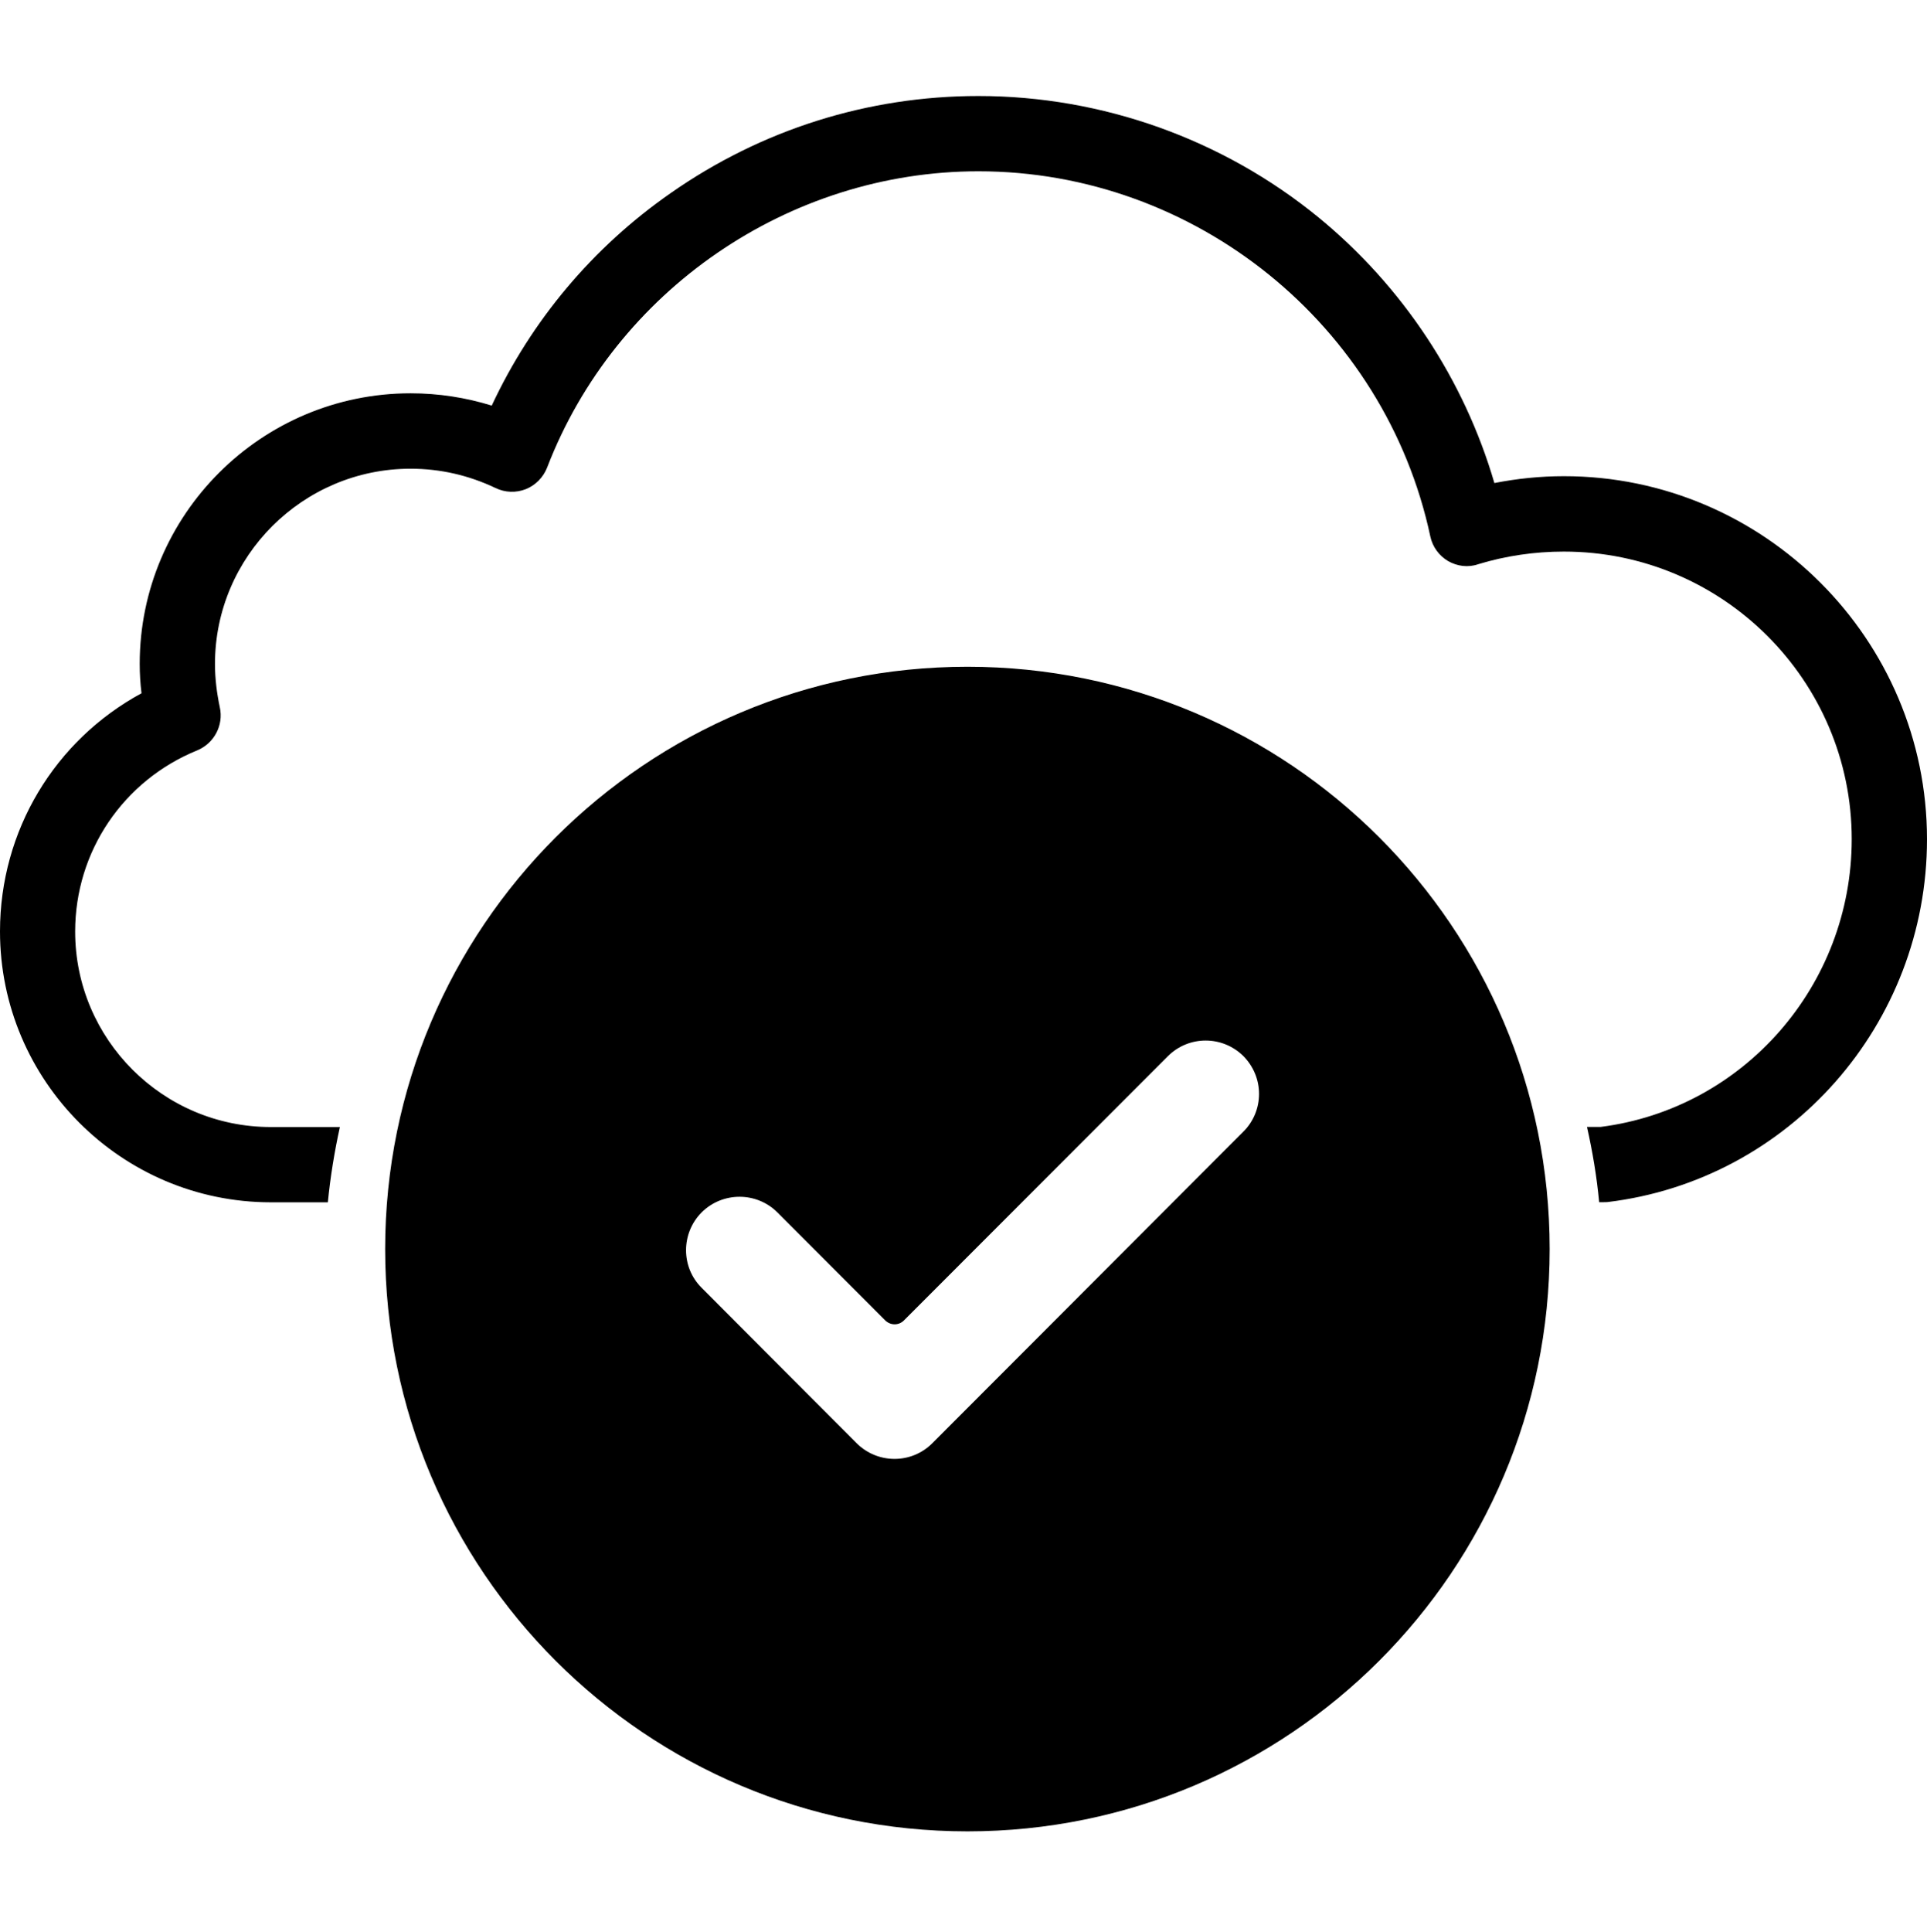 <?xml version="1.0" encoding="utf-8"?>
<!-- Generator: Adobe Illustrator 16.0.0, SVG Export Plug-In . SVG Version: 6.00 Build 0)  -->
<!DOCTYPE svg PUBLIC "-//W3C//DTD SVG 1.1//EN" "http://www.w3.org/Graphics/SVG/1.1/DTD/svg11.dtd">
<svg version="1.1" id="arrow-left" xmlns="http://www.w3.org/2000/svg" xmlns:xlink="http://www.w3.org/1999/xlink" x="0px" y="0px"
	 width="16px" height="16.039px" viewBox="0 0 16 16.039" enable-background="new 0 0 16 16.039" xml:space="preserve">
<g>
	<path d="M13.347,9.979C13.334,9.98,13.322,9.98,13.31,9.98h-0.032c-0.02-0.213-0.055-0.42-0.101-0.625h0.114
		c1.188-0.152,2.084-1.176,2.084-2.389c0-1.316-1.071-2.387-2.39-2.387c-0.242,0-0.482,0.035-0.712,0.105
		C12.19,4.713,12.1,4.701,12.024,4.658c-0.076-0.045-0.13-0.119-0.148-0.205c-0.375-1.756-1.951-3.031-3.752-3.031
		c-1.576,0-3.016,0.99-3.581,2.459c-0.032,0.082-0.097,0.148-0.178,0.18c-0.08,0.031-0.171,0.029-0.251-0.01
		c-0.221-0.105-0.457-0.16-0.705-0.16c-0.895,0-1.624,0.729-1.624,1.621c0,0.121,0.015,0.24,0.04,0.359
		C1.858,6.02,1.779,6.17,1.638,6.229c-0.615,0.25-1.014,0.84-1.014,1.504c0,0.895,0.729,1.623,1.624,1.623h0.574
		c-0.045,0.205-0.079,0.412-0.1,0.625H2.248C1.008,9.98,0,8.971,0,7.732c0-0.836,0.454-1.586,1.175-1.977
		c-0.01-0.08-0.015-0.16-0.015-0.244c0-1.238,1.01-2.246,2.249-2.246c0.232,0,0.457,0.035,0.674,0.102
		C4.413,2.66,4.922,2.053,5.57,1.602c0.751-0.525,1.634-0.805,2.554-0.805c1.028,0,2.031,0.359,2.824,1.008
		c0.698,0.572,1.209,1.346,1.46,2.205c0.188-0.037,0.382-0.057,0.577-0.057C14.646,3.953,16,5.307,16,6.967
		C16,8.502,14.858,9.797,13.347,9.979z M8.033,5.535c2.67,0,4.834,2.164,4.834,4.834s-2.164,4.834-4.834,4.834
		s-4.835-2.164-4.835-4.834S5.363,5.535,8.033,5.535z M5.826,10.691l1.288,1.291c0.174,0.172,0.453,0.172,0.626,0l2.584-2.588
		c0.083-0.082,0.13-0.195,0.13-0.313s-0.047-0.23-0.13-0.314c-0.174-0.172-0.453-0.172-0.626,0l-2.191,2.193
		c-0.043,0.045-0.114,0.045-0.158,0l-0.895-0.896c-0.173-0.172-0.454-0.172-0.628,0C5.653,10.238,5.653,10.52,5.826,10.691z"/>
</g>
</svg>
